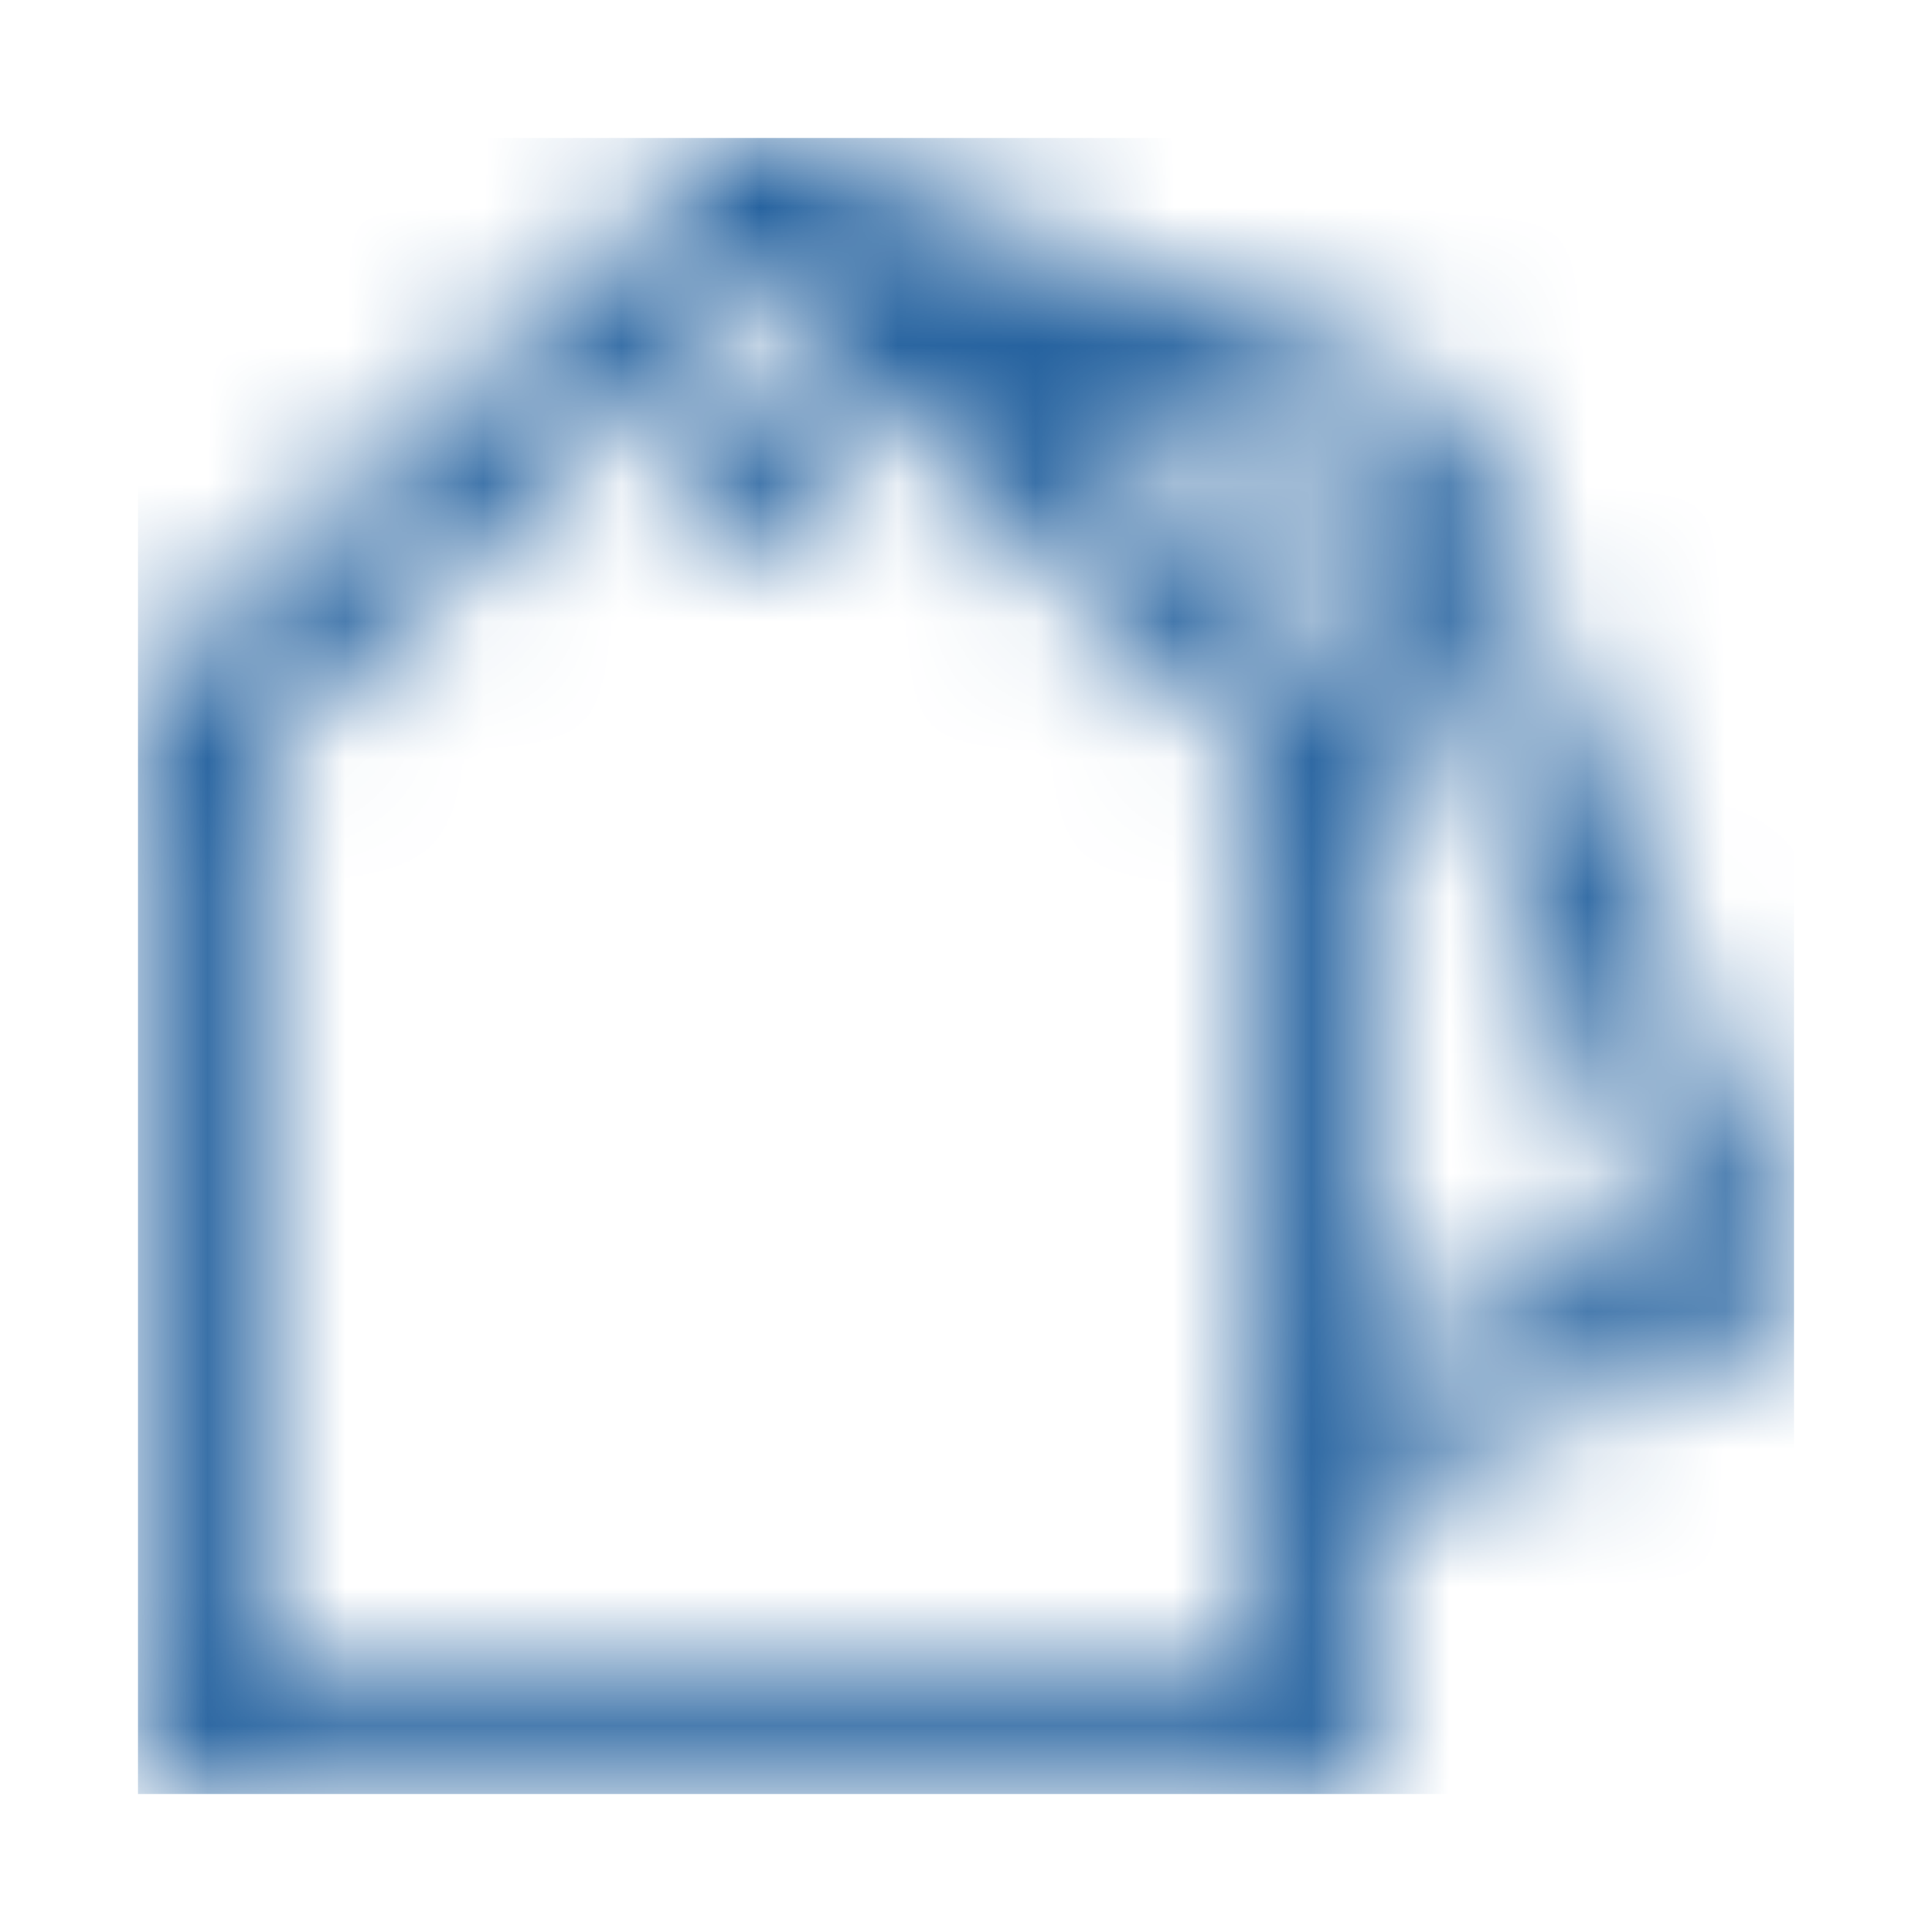 <svg width="14" height="14" viewBox="0 0 14 14" fill="none" xmlns="http://www.w3.org/2000/svg">
<mask id="mask0_30543_14229" style="mask-type:luminance" maskUnits="userSpaceOnUse" x="1" y="1" width="12" height="12">
<path fill-rule="evenodd" clip-rule="evenodd" d="M9.952 12.545C9.952 12.784 9.793 12.944 9.553 12.944H1.415L1.415 12.944C1.215 12.944 1.016 12.784 1.016 12.545V5.205C1.016 5.125 1.056 5.005 1.136 4.925L5.245 1.135C5.265 1.135 5.275 1.125 5.285 1.115C5.295 1.105 5.304 1.095 5.324 1.095C5.324 1.095 5.324 1.056 5.364 1.056C5.364 1.016 5.404 1.016 5.444 1.016H5.484C5.531 1.016 5.564 1.029 5.591 1.041C5.611 1.049 5.627 1.056 5.644 1.056L10.271 2.811C10.391 2.851 10.471 2.931 10.511 3.05L12.944 9.114C13.024 9.313 12.904 9.553 12.705 9.633L9.952 10.75V12.545ZM9.952 9.872L12.066 9.034L9.833 3.489L7.279 2.532L9.833 4.925C9.912 5.005 9.952 5.085 9.952 5.204V9.872ZM1.814 5.404L5.484 2.013L9.154 5.404V12.186H1.814V5.404ZM4.965 3.489C4.965 3.21 5.205 2.97 5.484 2.97C5.763 2.97 6.003 3.21 6.003 3.489C6.003 3.768 5.763 4.008 5.484 4.008C5.205 4.008 4.965 3.768 4.965 3.489Z" fill="white"/>
</mask>
<g mask="url(#mask0_30543_14229)">
<rect x="1" y="1" width="12" height="12" fill="#084D92"/>
</g>
</svg>
